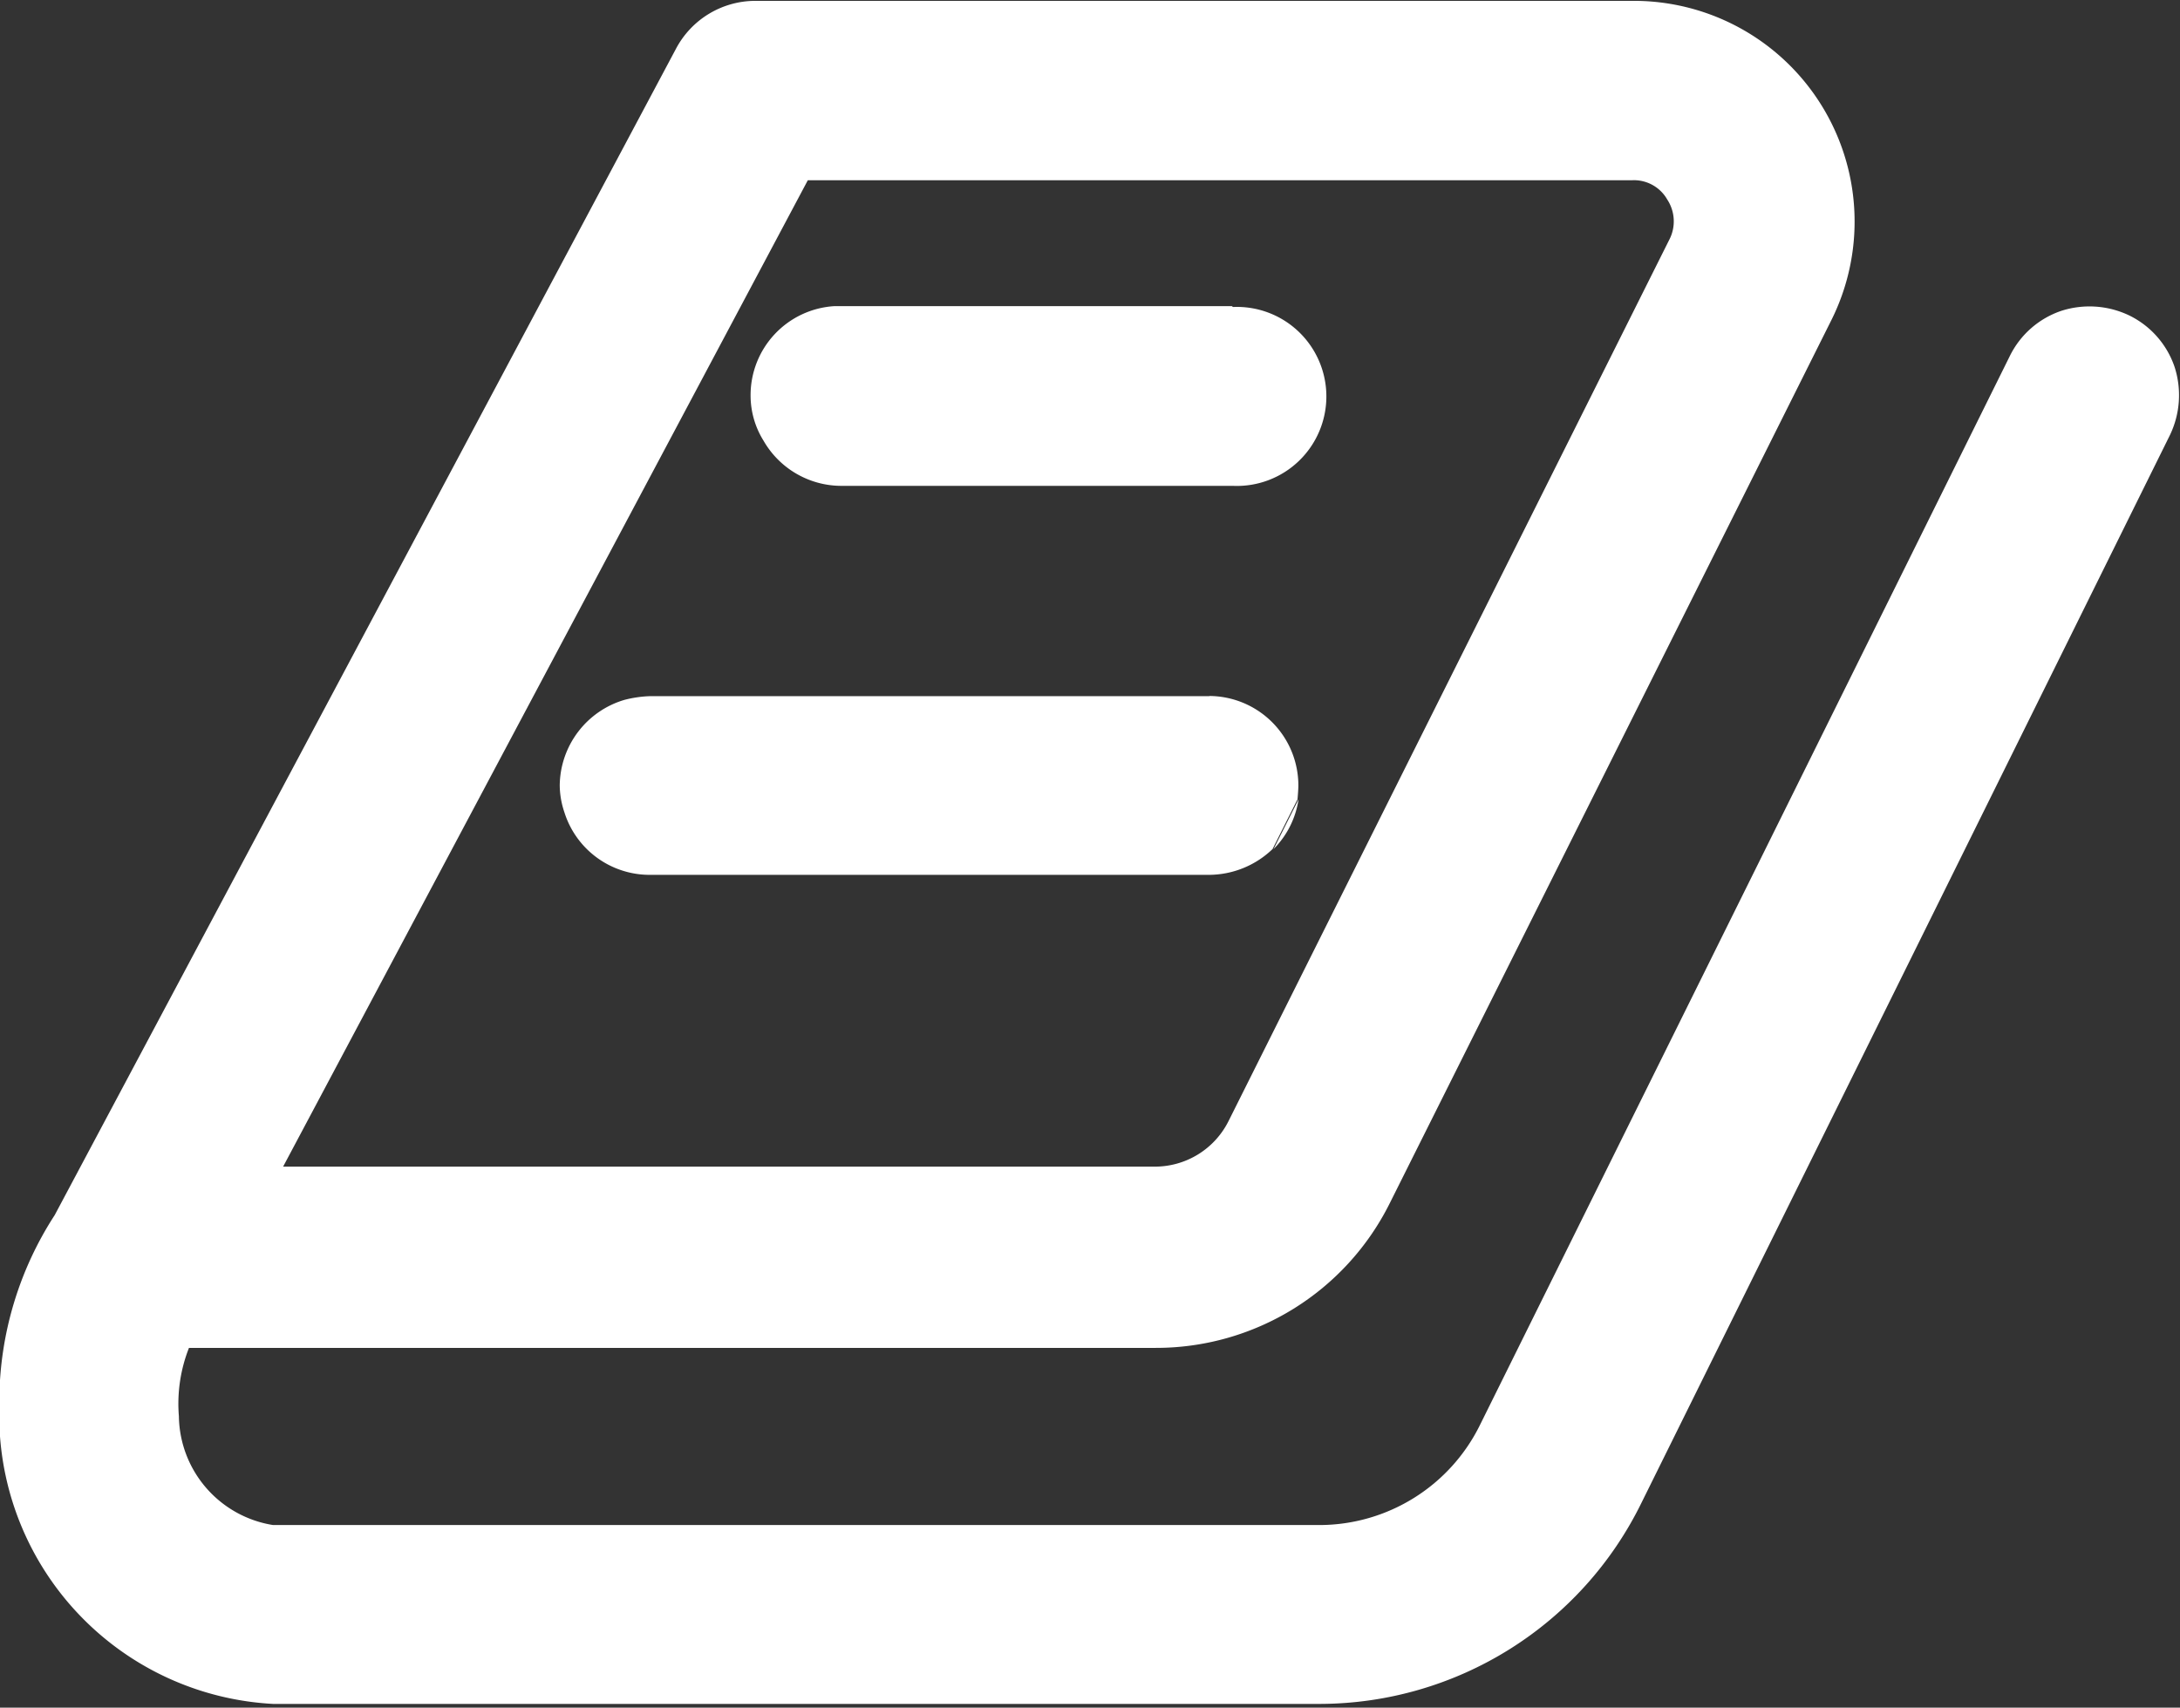 <svg xmlns="http://www.w3.org/2000/svg" width="12.759" height="9.996"><rect width="100%" height="100%" fill="#333333" stroke="none"/><path data-name="パス 66557" d="M0 8.193a2.009 2.009 0 01.32-1.08L3.956.286A.526.526 0 014.42.005h5.138a1.292 1.292 0 011.155 1.873l-2.58 5.16a1.522 1.522 0 01-1.371.847H1.106a.957.957 0 00-.059.4.654.654 0 00.551.637h6.131a1.055 1.055 0 00.939-.588l3.1-6.255a.522.522 0 01.3-.264.539.539 0 01.4.027.522.522 0 01.264.3.539.539 0 01-.027.4l-3.093 6.25a2.1 2.1 0 01-1.878 1.177H1.598a1.689 1.689 0 01-1.6-1.646v1.668h12.761v-10H0z" fill="none"/><path data-name="パス 66558" d="M7.189 6.569l2.58-5.16a.233.233 0 00-.011-.237.239.239 0 00-.205-.113h-4.82L1.662 6.833h5.1a.482.482 0 00.432-.264zm-4.442-.216a.171.171 0 01-.151-.254l.712-1.341a.5.5 0 01-.027-.157.521.521 0 01.378-.5l.81-1.522a.54.54 0 01-.076-.264.525.525 0 01.491-.524l.086-.167a.184.184 0 01.152-.096h3.767a.174.174 0 01.157.248L7.602 4.669a.519.519 0 01-.146.291l-.642 1.285a.174.174 0 01-.157.1h-3.91z" fill="none"/><path data-name="パス 66559" d="M1.598 9.974h6.131a2.1 2.1 0 001.878-1.177l3.093-6.25a.539.539 0 00.027-.4.522.522 0 00-.264-.3.539.539 0 00-.4-.027.522.522 0 00-.3.264l-3.1 6.255a1.049 1.049 0 01-.939.588H1.598a.654.654 0 01-.551-.637.891.891 0 01.059-.4h5.657a1.528 1.528 0 001.371-.847l2.58-5.16A1.292 1.292 0 009.558.005H4.42a.526.526 0 00-.464.281L.32 7.113a2.009 2.009 0 00-.324 1.079v.135a1.693 1.693 0 001.602 1.647zm3.135-8.919h4.82a.224.224 0 01.205.113.233.233 0 01.011.237l-2.58 5.16a.482.482 0 01-.432.264h-5.1l3.071-5.774z" fill="#fff"/><path data-name="パス 66560" d="M7.6 4.679l-.146.291a.519.519 0 00.146-.291z" fill="#fff"/><path data-name="パス 66561" d="M7.081 4.075H3.805a.68.68 0 00-.151.022.528.528 0 00-.378.5.5.5 0 00.027.157.523.523 0 00.5.367h3.273a.54.54 0 00.372-.151l.146-.291s.005-.054.005-.081a.524.524 0 00-.524-.524z" fill="#fff"/><path data-name="パス 66562" d="M7.21 1.792H4.884a.522.522 0 00-.491.524.5.5 0 00.076.264.526.526 0 00.453.264h2.294a.524.524 0 100-1.047z" fill="#fff"/></svg>